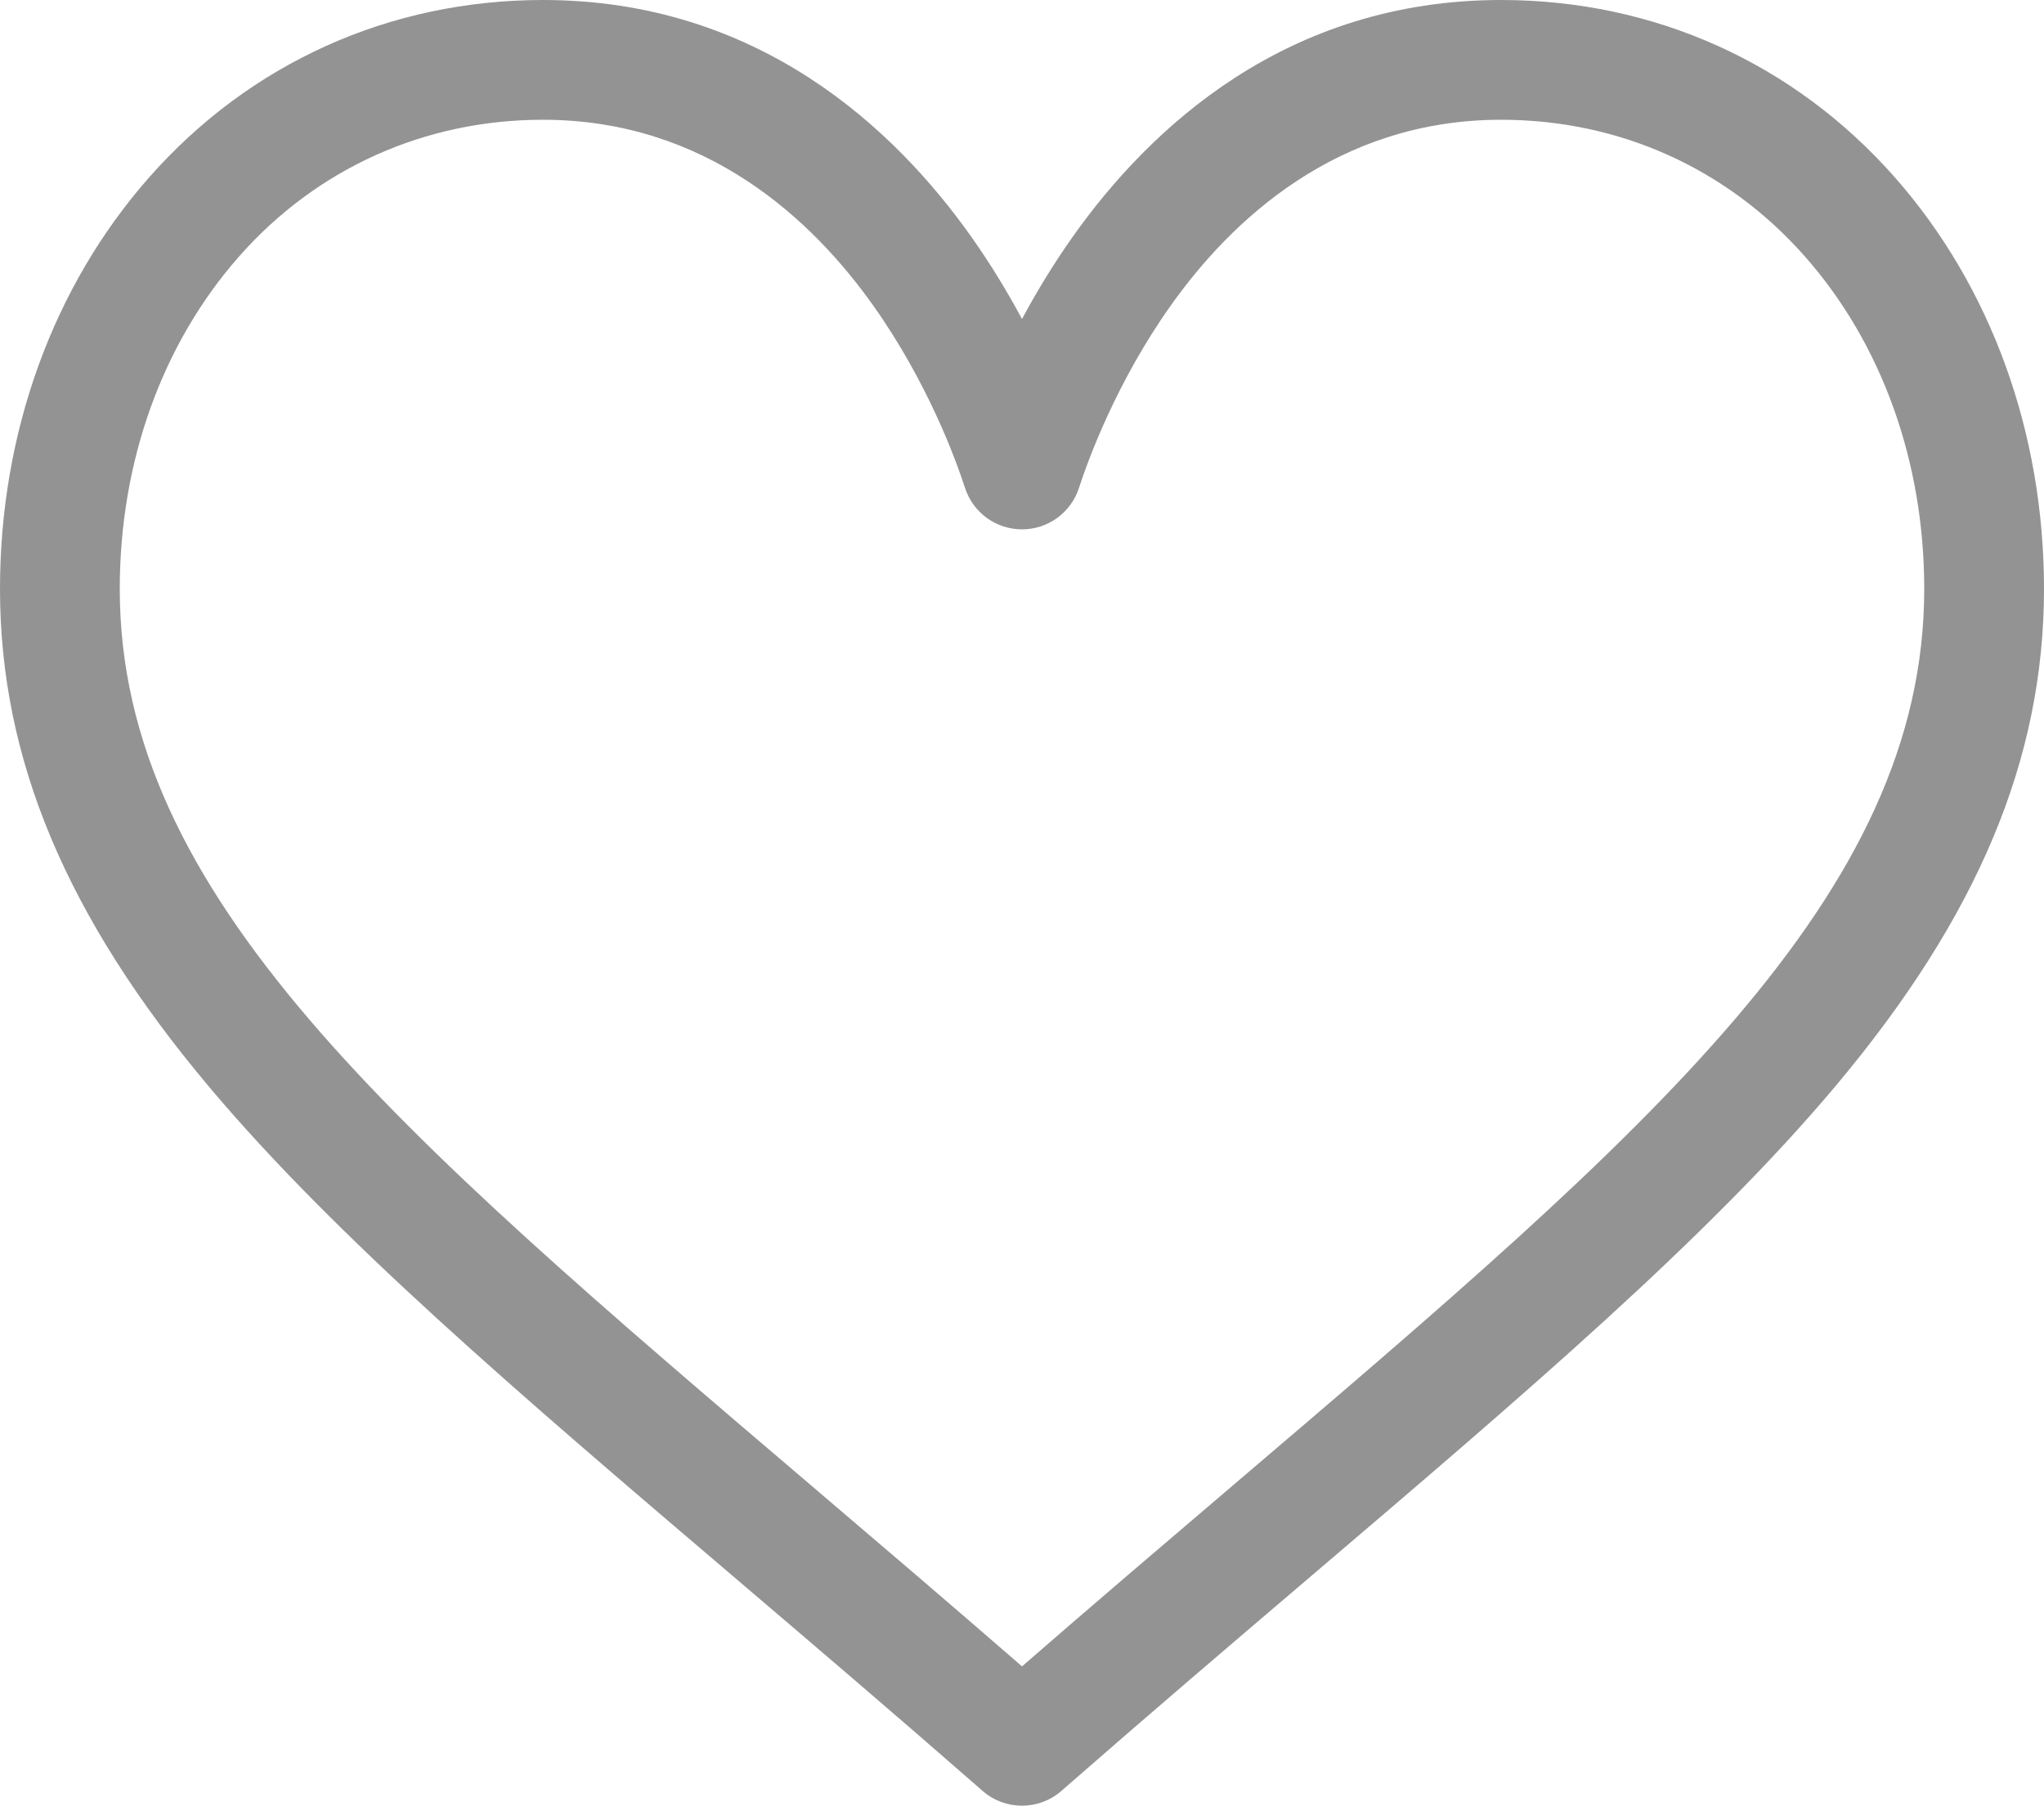 <?xml version="1.0" encoding="utf-8"?>
<!-- Generator: Adobe Illustrator 16.0.0, SVG Export Plug-In . SVG Version: 6.00 Build 0)  -->
<!DOCTYPE svg PUBLIC "-//W3C//DTD SVG 1.1//EN" "http://www.w3.org/Graphics/SVG/1.1/DTD/svg11.dtd">
<svg version="1.1" id="Layer_1" xmlns="http://www.w3.org/2000/svg" xmlns:xlink="http://www.w3.org/1999/xlink" x="0px" y="0px"
	 width="512px" height="452.328px" viewBox="0 0 512 452.328" enable-background="new 0 0 512 452.328" xml:space="preserve">
<g>
	<defs>
		<rect id="SVGID_1_" width="512" height="452.328"/>
	</defs>
	<clipPath id="SVGID_2_">
		<use xlink:href="#SVGID_1_"  overflow="visible"/>
	</clipPath>
	<path fill="#939393" clip-path="url(#SVGID_2_)" d="M376,0c-53.948,0-88.103,32.22-107.255,59.25c-4.969,7.014-9.197,14.048-12.745,20.665
		c-3.549-6.617-7.775-13.651-12.745-20.665C224.103,32.22,189.948,0,136,0C97.642,0,62.609,15.781,37.355,44.435
		C13.267,71.769,0,108.377,0,147.515c0,42.603,16.633,82.228,52.345,124.7c31.917,37.96,77.834,77.088,131.005,122.397
		c19.813,16.884,40.302,34.344,62.114,53.429l0.656,0.574c2.828,2.476,6.354,3.713,9.88,3.713c3.526,0,7.052-1.237,9.88-3.713
		l0.655-0.574c21.813-19.085,42.302-36.544,62.118-53.431c53.168-45.307,99.085-84.435,131.002-122.396
		C495.367,229.742,512,190.118,512,147.515c0-39.138-13.267-75.746-37.355-103.081C449.391,15.78,414.358,0,376,0 M309.193,371.778
		c-17.08,14.554-34.658,29.532-53.193,45.646c-18.534-16.11-36.113-31.091-53.196-45.647C98.745,283.104,30,224.522,30,147.515
		c0-31.83,10.605-61.394,29.862-83.245C79.339,42.172,106.379,30,136,30c41.129,0,67.716,25.339,82.776,46.594
		c13.509,19.064,20.558,38.282,22.962,45.66c2.011,6.174,7.767,10.353,14.262,10.353c6.494,0,12.251-4.179,14.262-10.353
		c2.404-7.378,9.452-26.596,22.962-45.661C308.284,55.339,334.871,30,376,30c29.621,0,56.66,12.172,76.137,34.27
		C471.396,86.121,482,115.685,482,147.515C482,224.522,413.255,283.104,309.193,371.778"/>
</g>
</svg>
